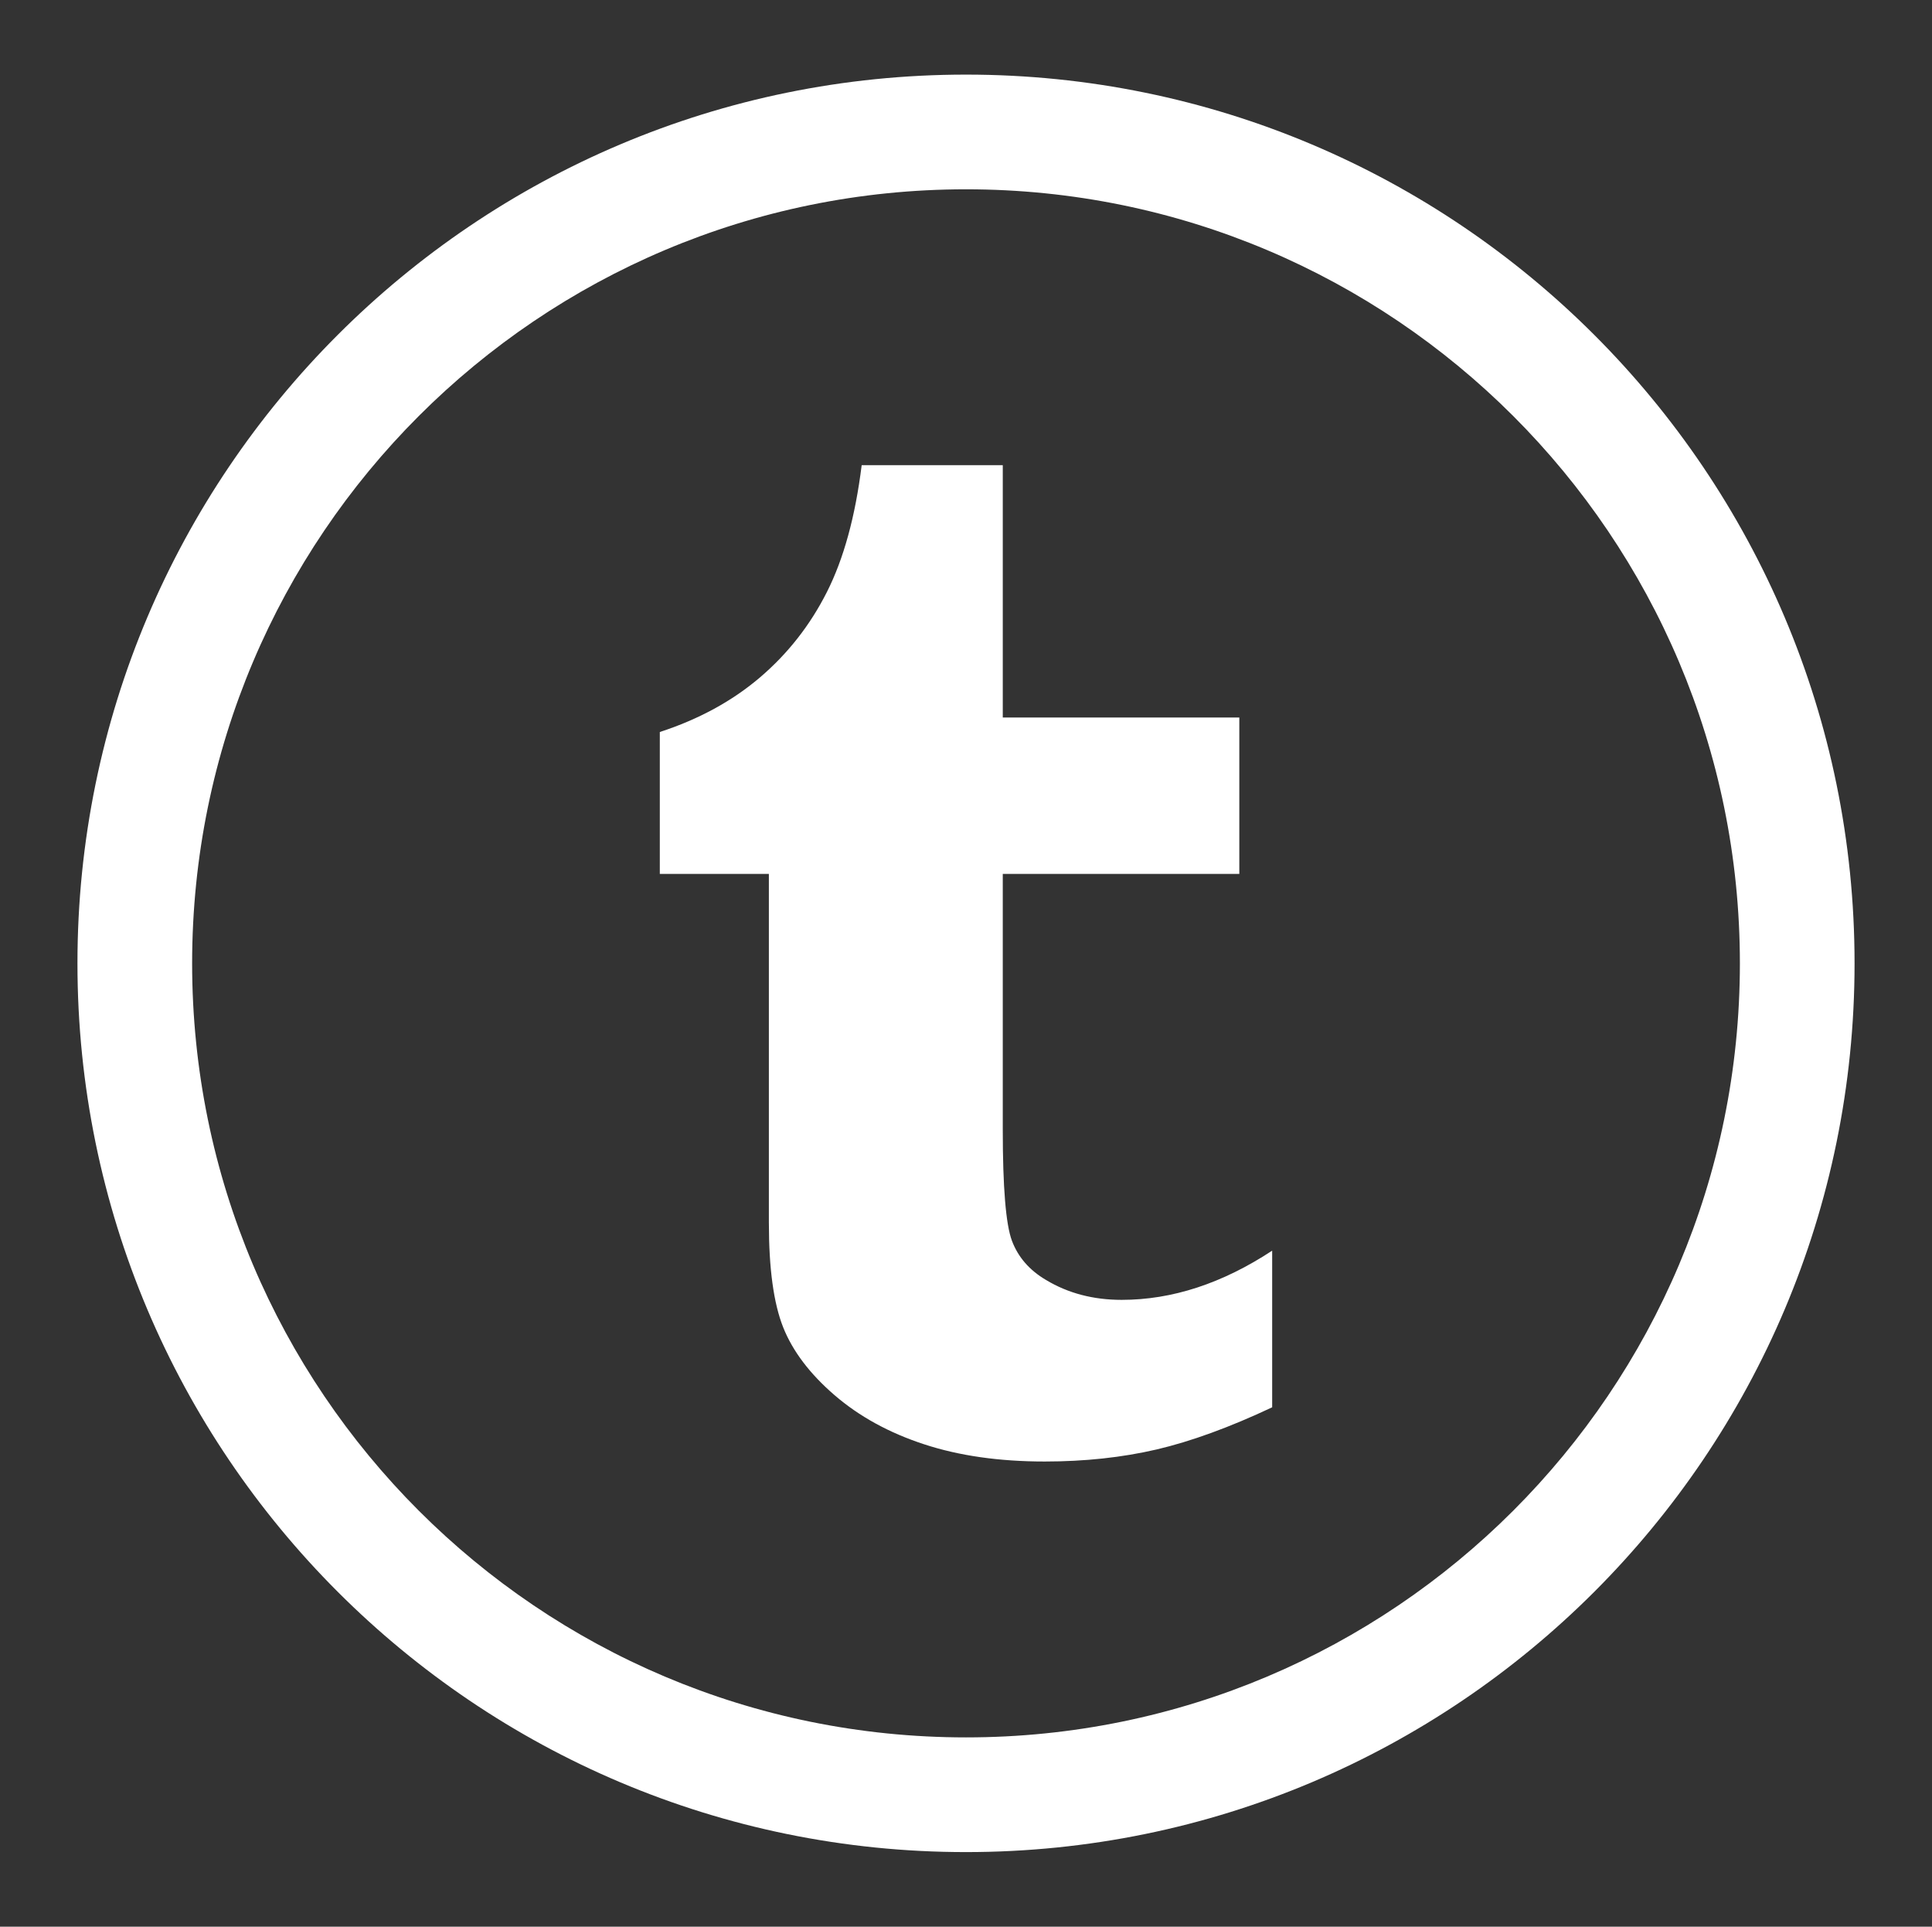 <?xml version="1.0" encoding="utf-8"?>
<!-- Generator: Adobe Illustrator 28.1.0, SVG Export Plug-In . SVG Version: 6.00 Build 0)  -->
<svg version="1.1" id="Layer_1" xmlns="http://www.w3.org/2000/svg" xmlns:xlink="http://www.w3.org/1999/xlink" x="0px" y="0px"
	 viewBox="0 0 99.793 99.498" style="enable-background:new 0 0 99.793 99.498;" xml:space="preserve">
<rect x="0" y="0" width="99.793" height="99.498" fill="#333333" stroke="none"/>
<style type="text/css">
	.st0{fill:#FFFFFF;}
</style>
<g>
	<g>
		<path class="st0" d="M49.897,3.853c-25.348,0-45.896,20.547-45.896,45.896
			c0,25.349,20.548,45.896,45.896,45.896c25.347,0,45.896-20.547,45.896-45.896
			C95.792,24.4,75.243,3.853,49.897,3.853z M49.897,89.722
			c-22.077,0-39.973-17.896-39.973-39.973c0-22.077,17.896-39.973,39.973-39.973
			c22.076,0,39.973,17.896,39.973,39.973C89.87,71.826,71.973,89.722,49.897,89.722z"/>
	</g>
	<g>
		<path id="XMLID_1284_" class="st0" d="M39.715,63.164c0,2.351,0.246,4.142,0.738,5.381
			c0.492,1.234,1.378,2.404,2.654,3.504c1.274,1.097,2.814,1.944,4.622,2.535
			c1.807,0.594,3.884,0.891,6.234,0.891c2.071,0,3.997-0.209,5.779-0.622
			c1.78-0.418,3.77-1.142,5.969-2.177v-8.09
			c-2.577,1.694-5.169,2.541-7.774,2.541c-1.464,0-2.768-0.341-3.905-1.026
			c-0.858-0.503-1.445-1.181-1.763-2.027c-0.316-0.847-0.473-2.761-0.473-5.745
			V45.131H64.014v-8.076H51.796V24.023h-7.288
			c-0.33,2.652-0.928,4.833-1.796,6.55c-0.868,1.717-2.021,3.185-3.457,4.41
			c-1.436,1.223-3.16,2.163-5.174,2.819v7.329h5.633V63.164z"/>
	</g>
</g>
</svg>
